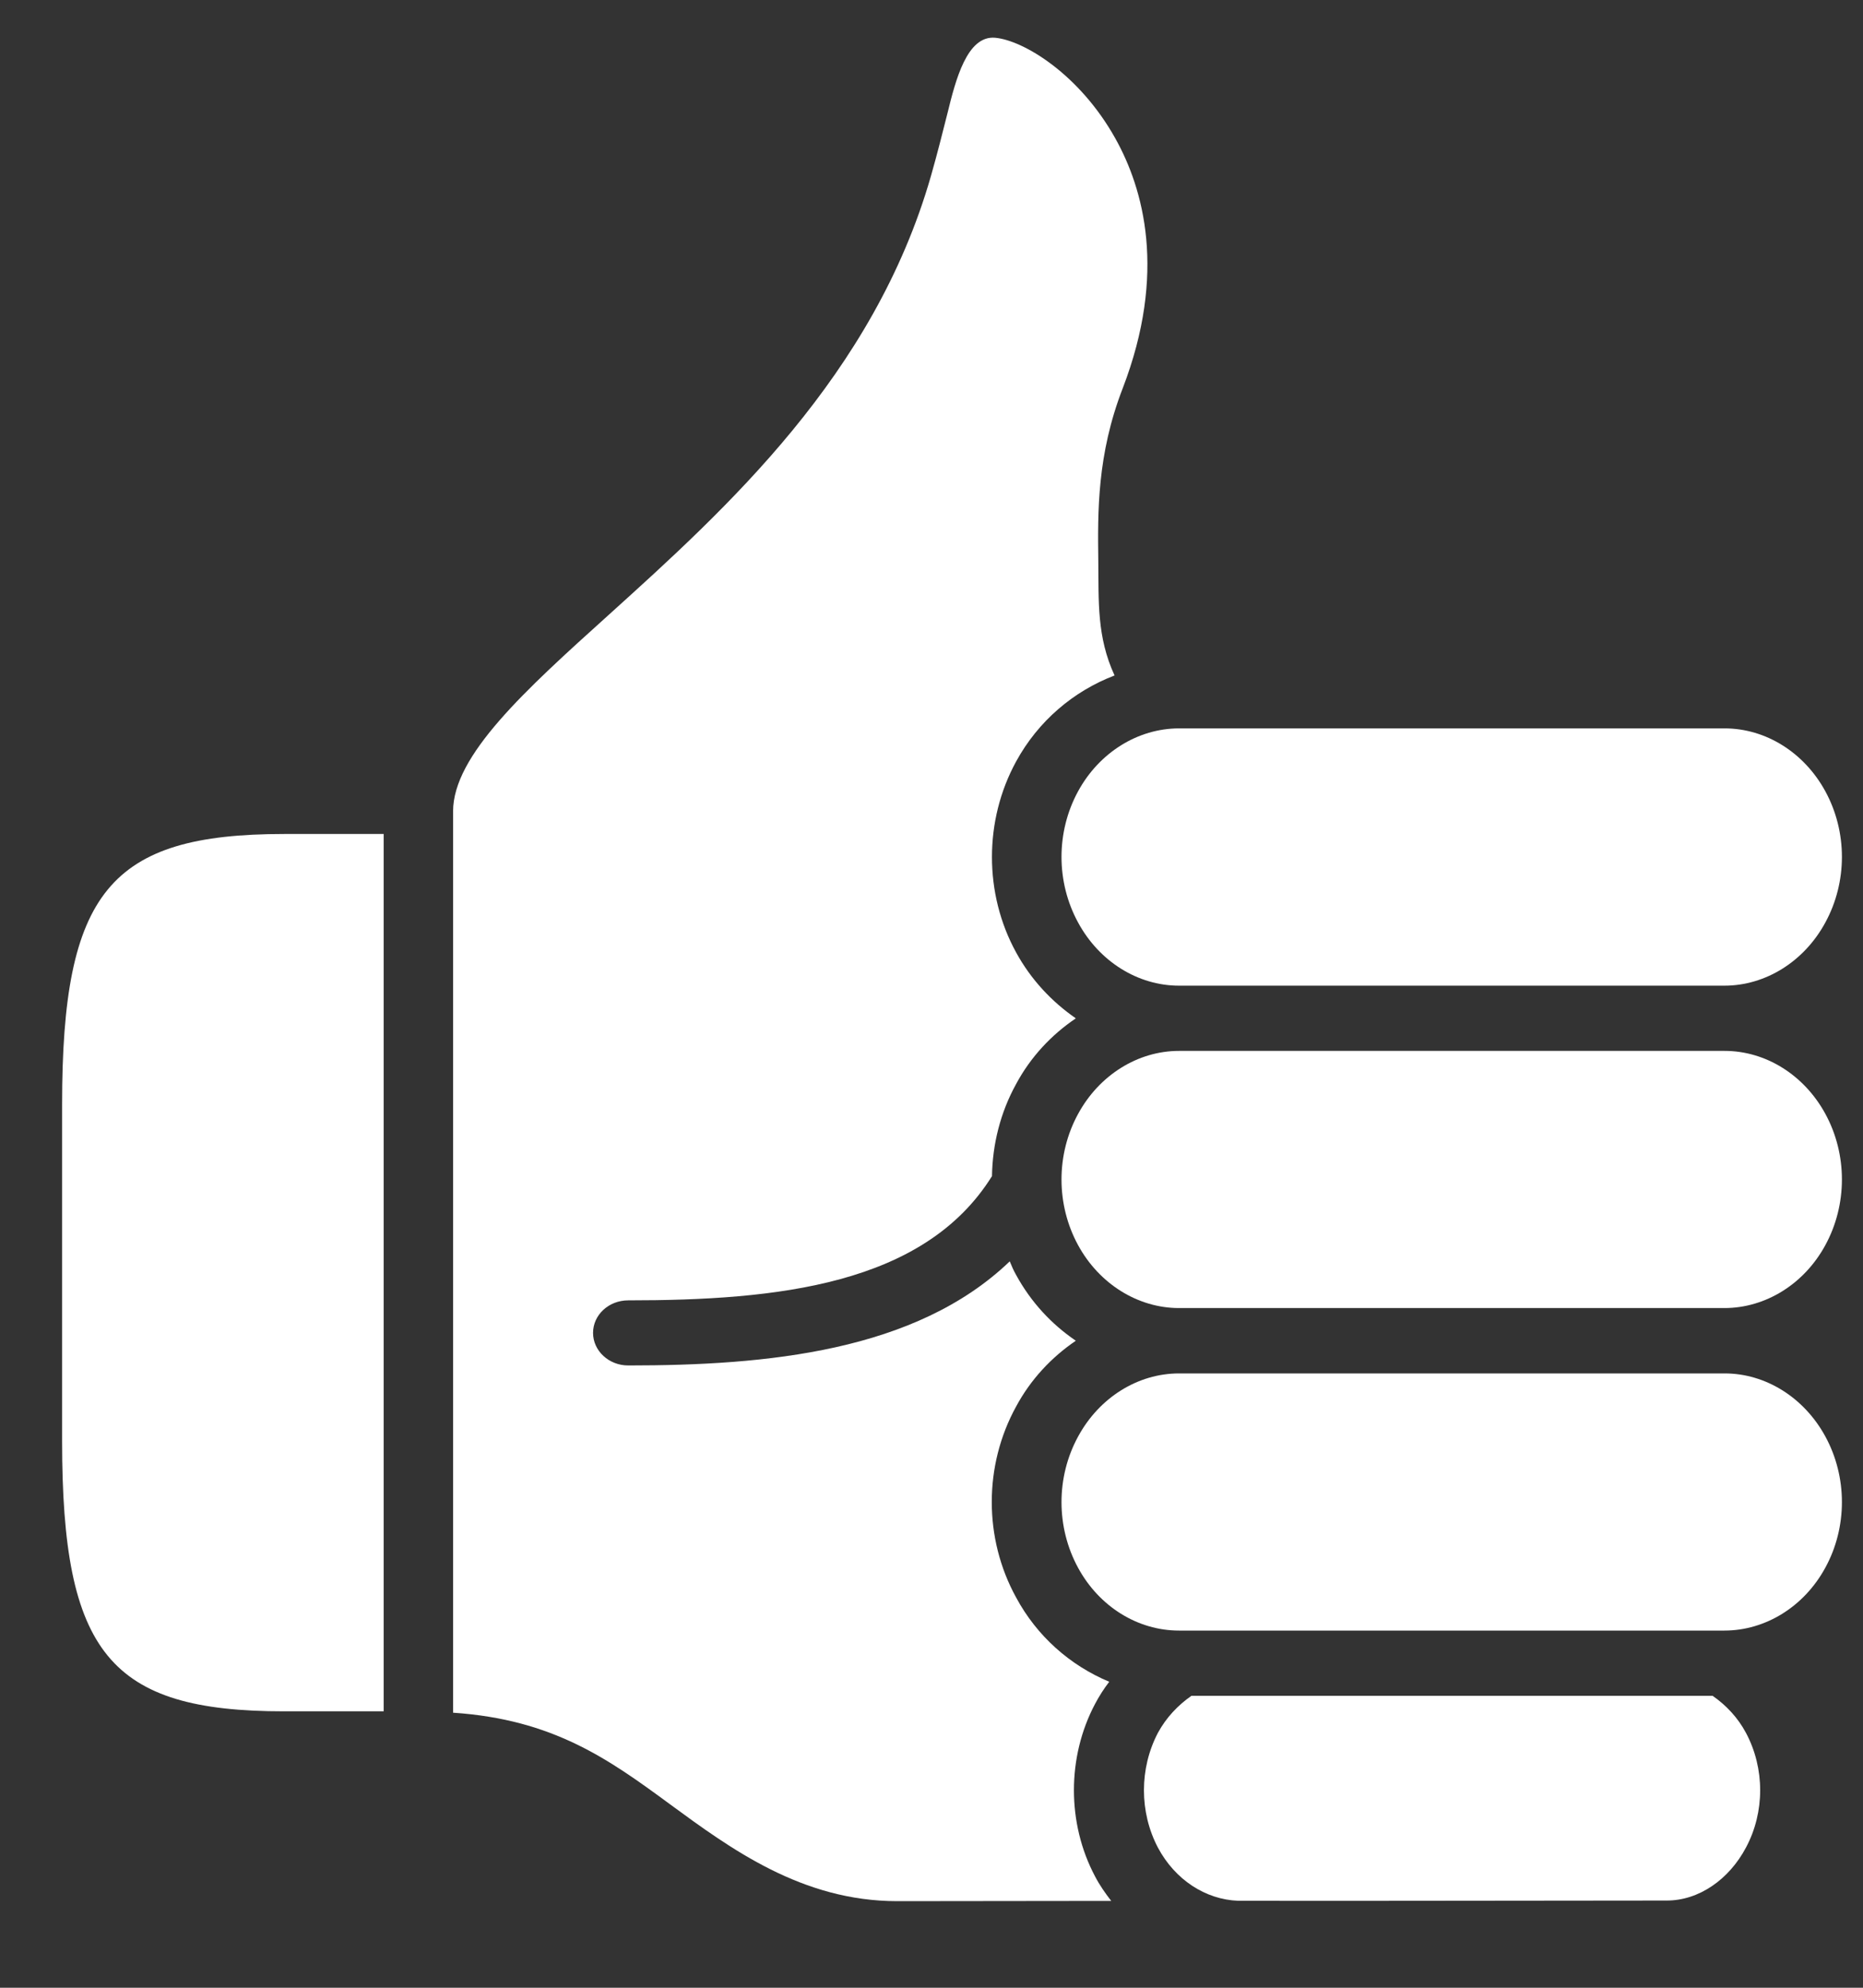 <svg width="15" height="16" viewBox="0 0 15 16" fill="none" xmlns="http://www.w3.org/2000/svg"><rect x="0" y="0" width="15" height="16" fill="#333333" stroke="none"/><path d="M13.789 13.65C13.898 13.726 13.992 13.825 14.058 13.949C14.21 14.234 14.21 14.587 14.058 14.871C13.922 15.128 13.678 15.3 13.416 15.298C12.274 15.298 11.117 15.302 9.969 15.3C9.706 15.29 9.461 15.131 9.323 14.872C9.173 14.587 9.173 14.234 9.323 13.948C9.39 13.825 9.484 13.726 9.593 13.65H13.789Z" fill="white"/><path d="M13.886 11.055C14.217 11.055 14.526 11.25 14.696 11.561C14.875 11.888 14.875 12.294 14.696 12.62C14.526 12.932 14.215 13.125 13.884 13.125H9.493C9.161 13.125 8.851 12.933 8.681 12.621C8.502 12.294 8.502 11.888 8.681 11.562C8.851 11.249 9.162 11.055 9.493 11.055L13.886 11.055Z" fill="white"/><path d="M13.886 8.459C14.217 8.459 14.526 8.653 14.696 8.964C14.875 9.291 14.875 9.697 14.696 10.024C14.526 10.336 14.215 10.529 13.884 10.529H9.493C9.162 10.529 8.851 10.335 8.681 10.024C8.502 9.697 8.502 9.291 8.681 8.965C8.851 8.653 9.162 8.459 9.493 8.459H13.886Z" fill="white"/><path d="M3.089 6.713V13.775H2.288C0.884 13.775 0.5 13.307 0.5 11.6V8.889C0.5 7.181 0.884 6.713 2.288 6.713H3.089Z" fill="white"/><path d="M13.886 5.863C14.217 5.863 14.526 6.057 14.696 6.368C14.875 6.695 14.875 7.1 14.696 7.427C14.526 7.74 14.215 7.934 13.884 7.934H9.493C9.162 7.934 8.851 7.74 8.681 7.427C8.502 7.1 8.502 6.695 8.681 6.368C8.851 6.057 9.162 5.863 9.493 5.863H13.886Z" fill="white"/><path d="M8.98 1.114C9.206 1.518 9.398 2.194 9.039 3.127C8.833 3.66 8.838 4.116 8.843 4.518C8.847 4.839 8.83 5.126 8.974 5.437C8.643 5.563 8.358 5.805 8.181 6.13C7.922 6.604 7.922 7.194 8.181 7.666C8.3 7.884 8.467 8.062 8.662 8.197C8.465 8.33 8.298 8.508 8.181 8.726C8.055 8.954 7.991 9.21 7.987 9.467C7.44 10.344 6.256 10.467 5.058 10.467C4.902 10.467 4.775 10.583 4.775 10.729C4.775 10.873 4.902 10.991 5.058 10.991C6.171 10.991 7.372 10.88 8.13 10.153C8.145 10.19 8.161 10.227 8.181 10.262C8.3 10.48 8.465 10.658 8.662 10.792C8.465 10.926 8.298 11.104 8.181 11.322C7.92 11.796 7.92 12.384 8.181 12.858C8.349 13.171 8.617 13.406 8.931 13.537C8.889 13.592 8.85 13.652 8.817 13.715C8.59 14.143 8.59 14.677 8.817 15.104C8.854 15.175 8.899 15.239 8.947 15.301L7.224 15.303C6.457 15.303 5.884 14.882 5.393 14.522C4.902 14.161 4.455 13.84 3.648 13.786V6.531C3.648 6.08 4.227 5.557 4.898 4.952C5.85 4.092 7.036 3.021 7.496 1.415C7.548 1.233 7.59 1.064 7.629 0.91C7.694 0.645 7.786 0.283 8.013 0.304C8.241 0.325 8.691 0.596 8.98 1.114Z" fill="white"/></svg>